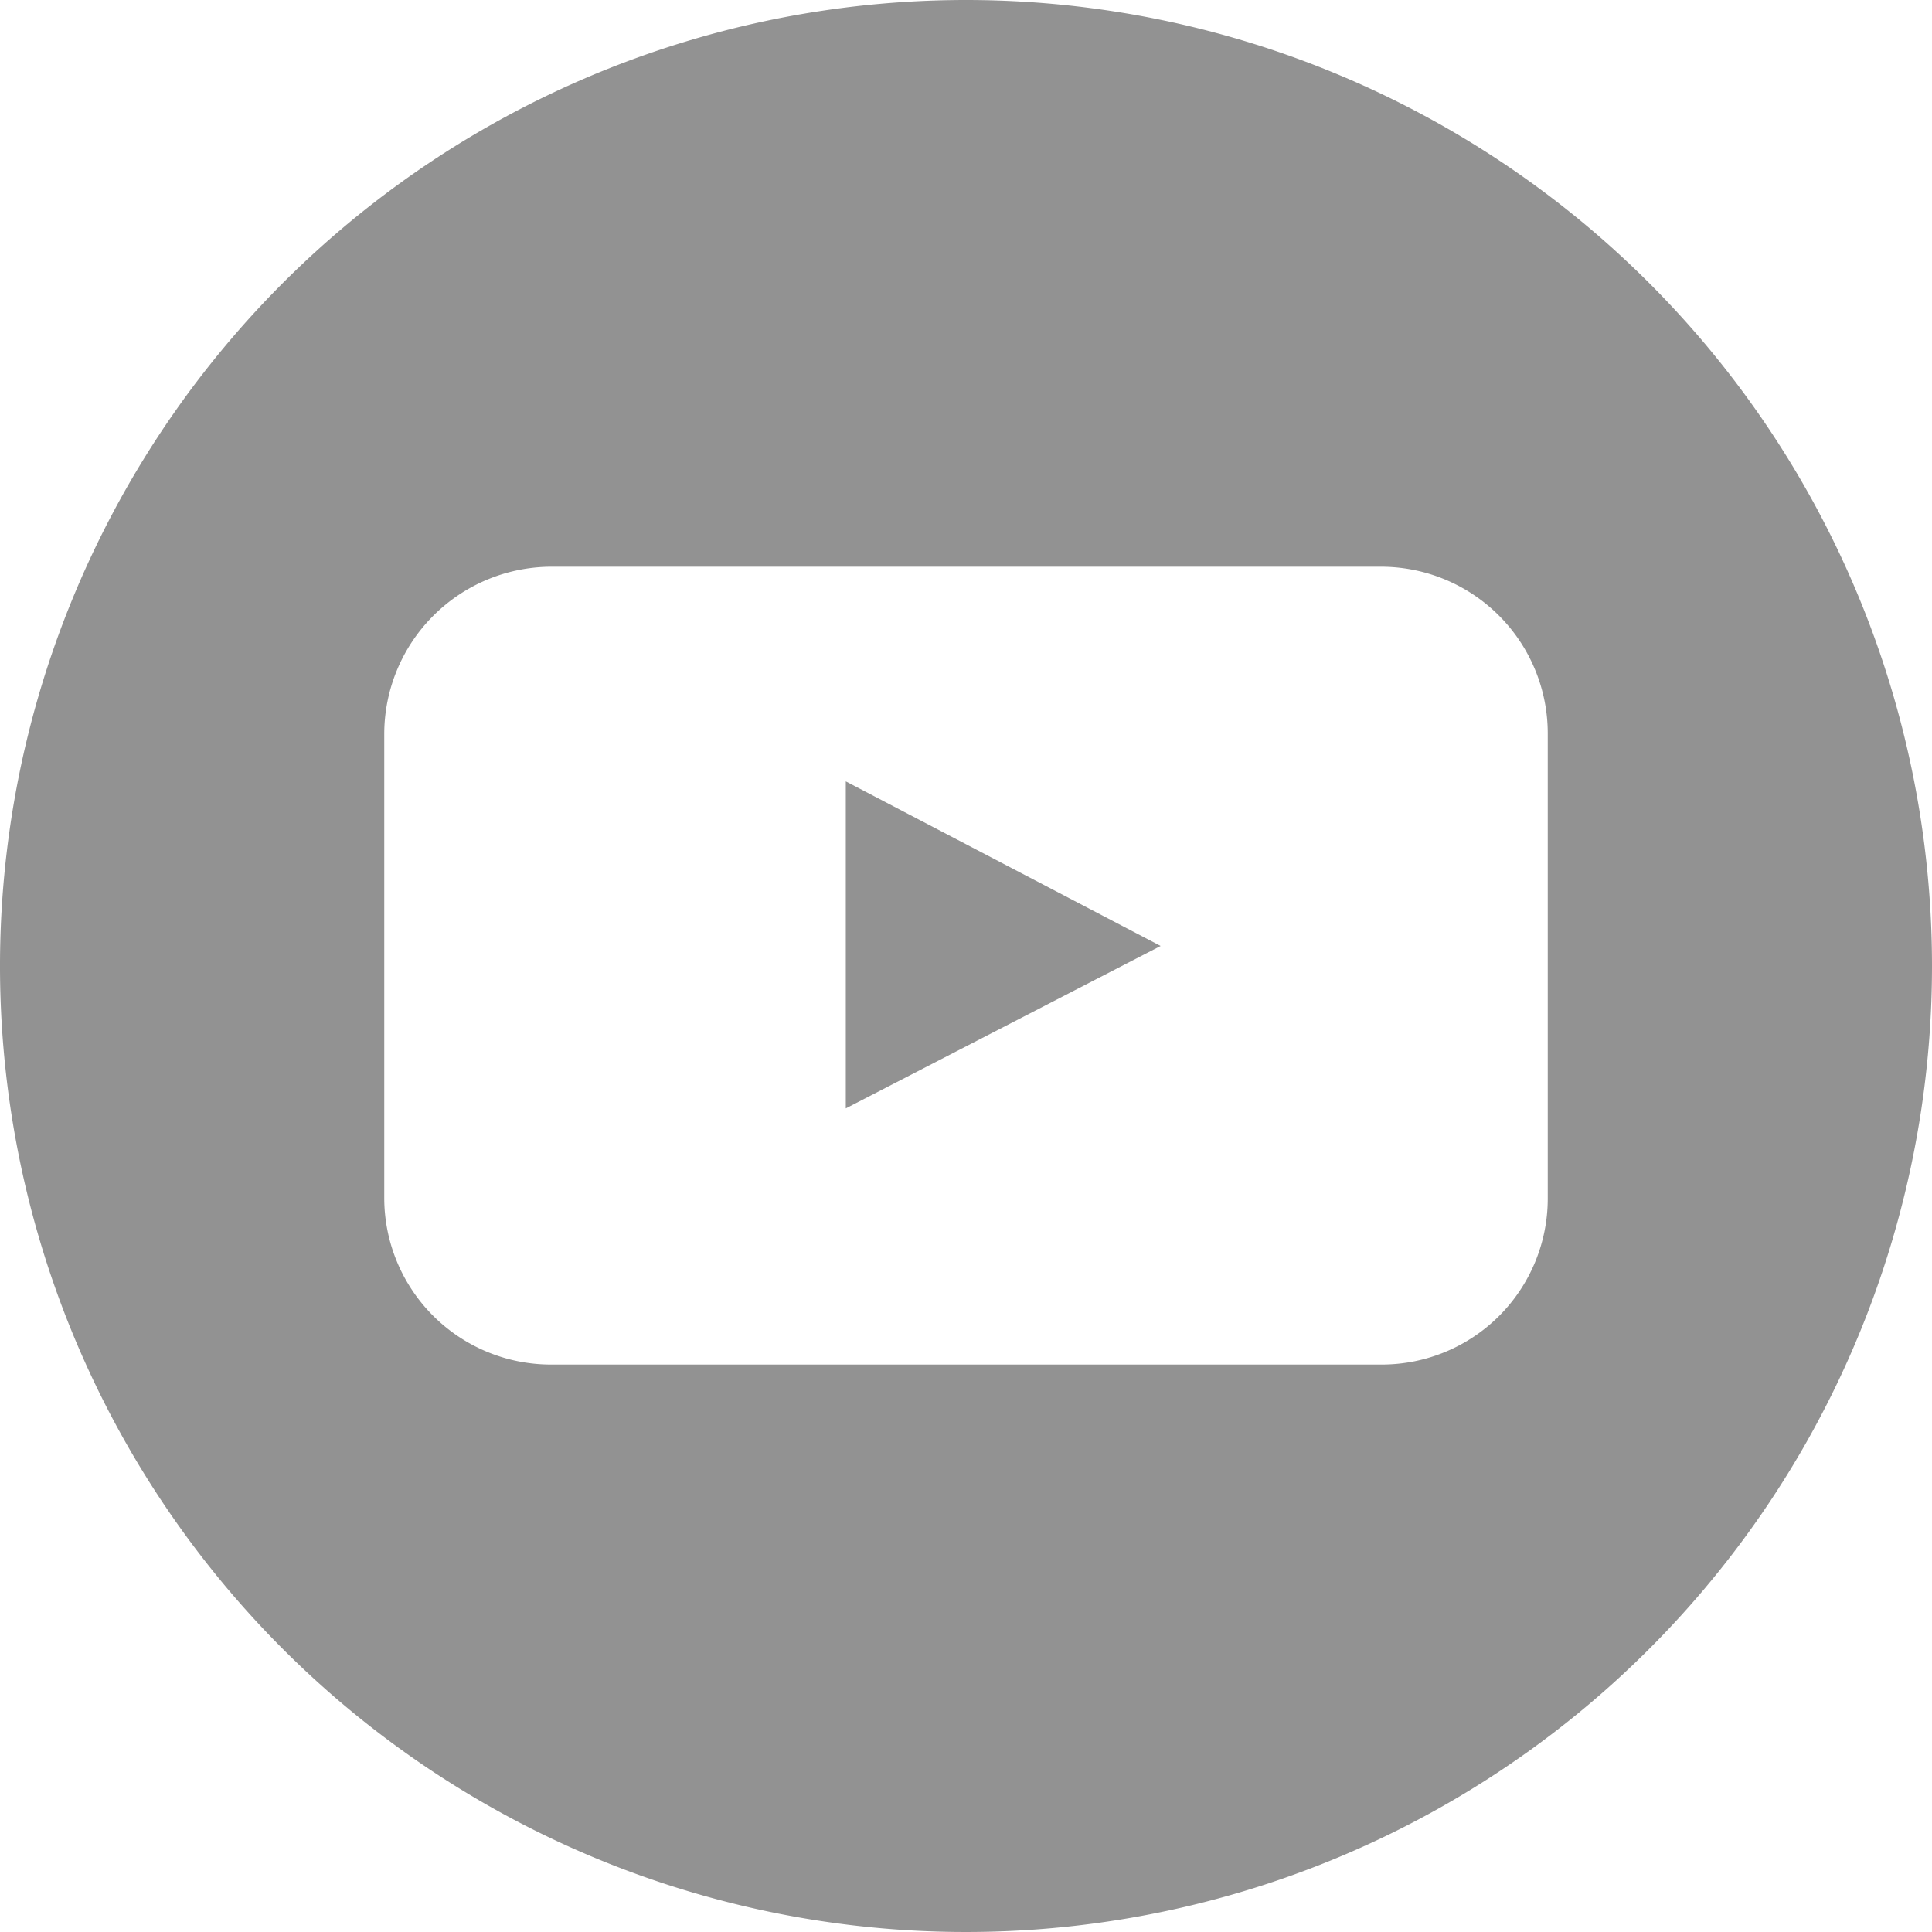 <svg xmlns="http://www.w3.org/2000/svg" viewBox="0 0 27 27" width="27" height="27"><defs><style>.cls-1{fill:#929292;}</style></defs><title>アセット 2</title><g id="レイヤー_2" data-name="レイヤー 2"><g id="main"><polygon class="cls-1" points="11.82 15.49 16.22 13.22 11.82 10.92 11.82 15.49"/><path class="cls-1" d="M13.5,0A13.5,13.5,0,1,0,27,13.5,13.5,13.5,0,0,0,13.5,0Zm8.13,16.75a2.32,2.32,0,0,1-2.32,2.32H7.69a2.33,2.33,0,0,1-2.32-2.32v-6.5A2.34,2.34,0,0,1,7.69,7.92H19.31a2.33,2.33,0,0,1,2.32,2.33Z"/></g></g></svg>